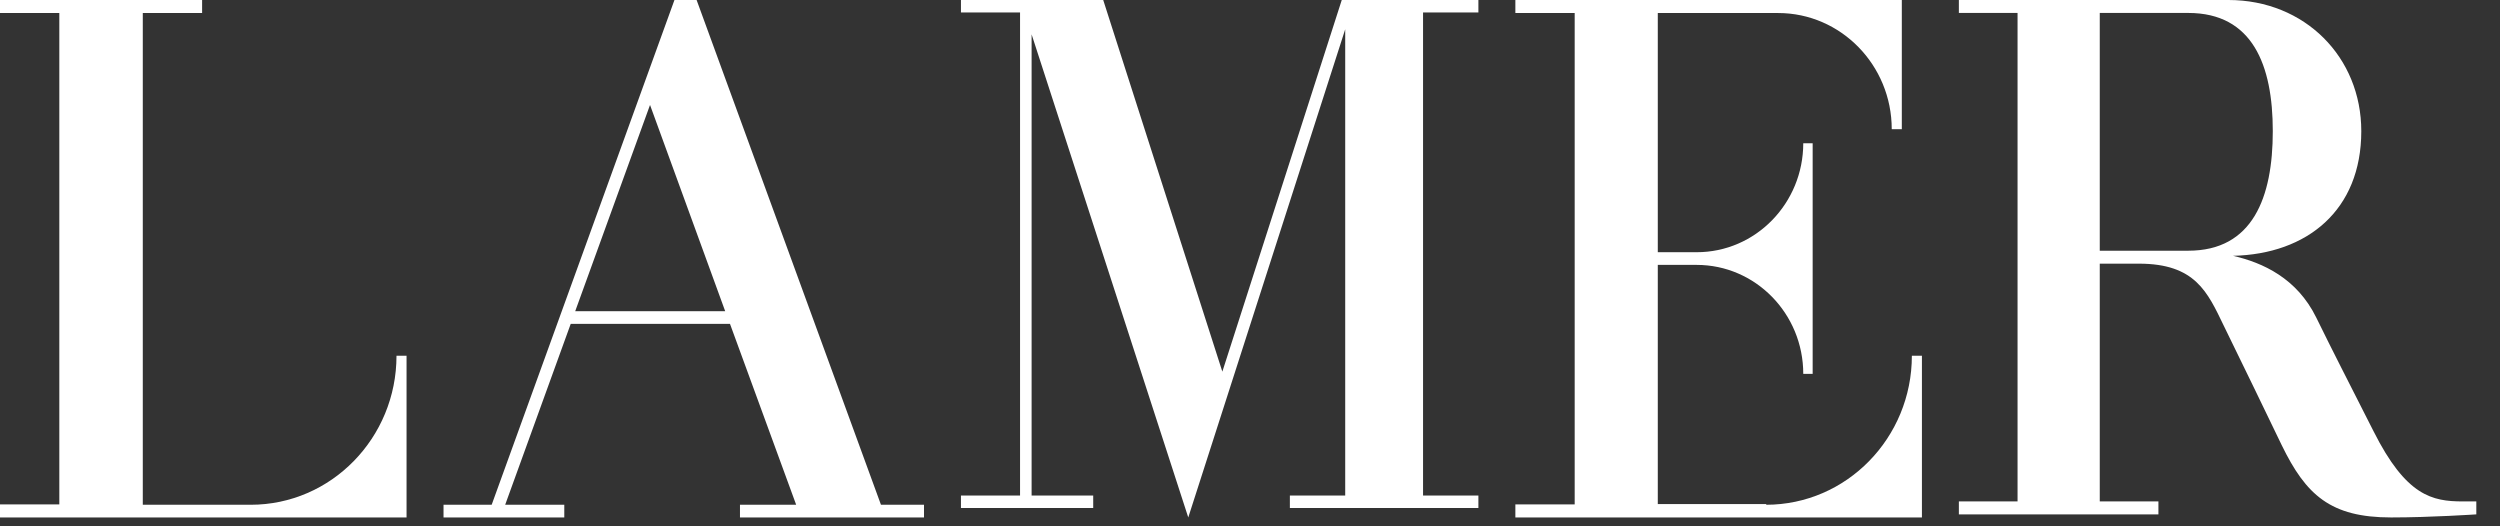 <svg width="95" height="20" viewBox="0 0 95 20" fill="none" xmlns="http://www.w3.org/2000/svg">
<rect x="0" y="0" width="95" height="20" fill="#333333" stroke="none"/>
<path d="M9.552 19.181H5.426V0.495H7.68V0H0V0.495H2.254V19.168H0V19.663H15.449V13.517H15.067C15.067 16.642 12.584 19.181 9.527 19.181" fill="white"/>
<path d="M26.471 0H25.629L18.684 19.18H16.854V19.663H21.443V19.18H19.197L21.687 12.308H27.74L30.254 19.18H28.119V19.663H35.112V19.18H33.476L26.471 0ZM21.858 11.825L24.701 3.988L27.557 11.825H21.858Z" fill="white"/>
<path d="M46.449 14.123L41.922 0H36.516V0.473H38.762V18.831H36.516V19.305H41.542V18.831H39.201V1.305L45.154 19.663L51.118 1.113V18.831H49.015V19.305H56.179V18.831H54.076V0.473H56.179V0H50.987L46.449 14.123Z" fill="white"/>
<path d="M67.123 19.155H62.996V10.066H64.474C66.703 10.066 68.524 11.915 68.524 14.207H68.881V5.443H68.524C68.524 7.722 66.716 9.584 64.474 9.584H62.996V0.495H67.569C69.951 0.495 71.886 2.474 71.886 4.909H72.269V0H57.584V0.495H59.838V19.168H57.584V19.663H73.033V13.517H72.651C72.651 16.642 70.167 19.181 67.11 19.181" fill="white"/>
<path d="M93.584 19.054C92.425 19.054 91.43 18.847 90.195 16.388C89.061 14.148 88.721 13.501 88.016 12.064C87.285 10.576 85.988 9.98 84.854 9.721C87.676 9.657 89.729 7.987 89.729 4.984C89.729 2.175 87.588 0 84.678 0H74.437V0.492H76.667V19.054H74.437V19.546H82.02V19.054H79.791V10.019H81.277C83.418 10.019 83.884 11.093 84.502 12.375C85.522 14.472 85.849 15.132 86.706 16.918C87.626 18.808 88.558 19.663 90.863 19.663C92.362 19.663 94.1 19.546 94.1 19.546V19.054H93.584ZM83.154 9.527H79.791V0.492H83.154C85.597 0.492 86.366 2.472 86.366 4.984C86.366 7.495 85.61 9.527 83.154 9.527Z" fill="white"/>
</svg>
